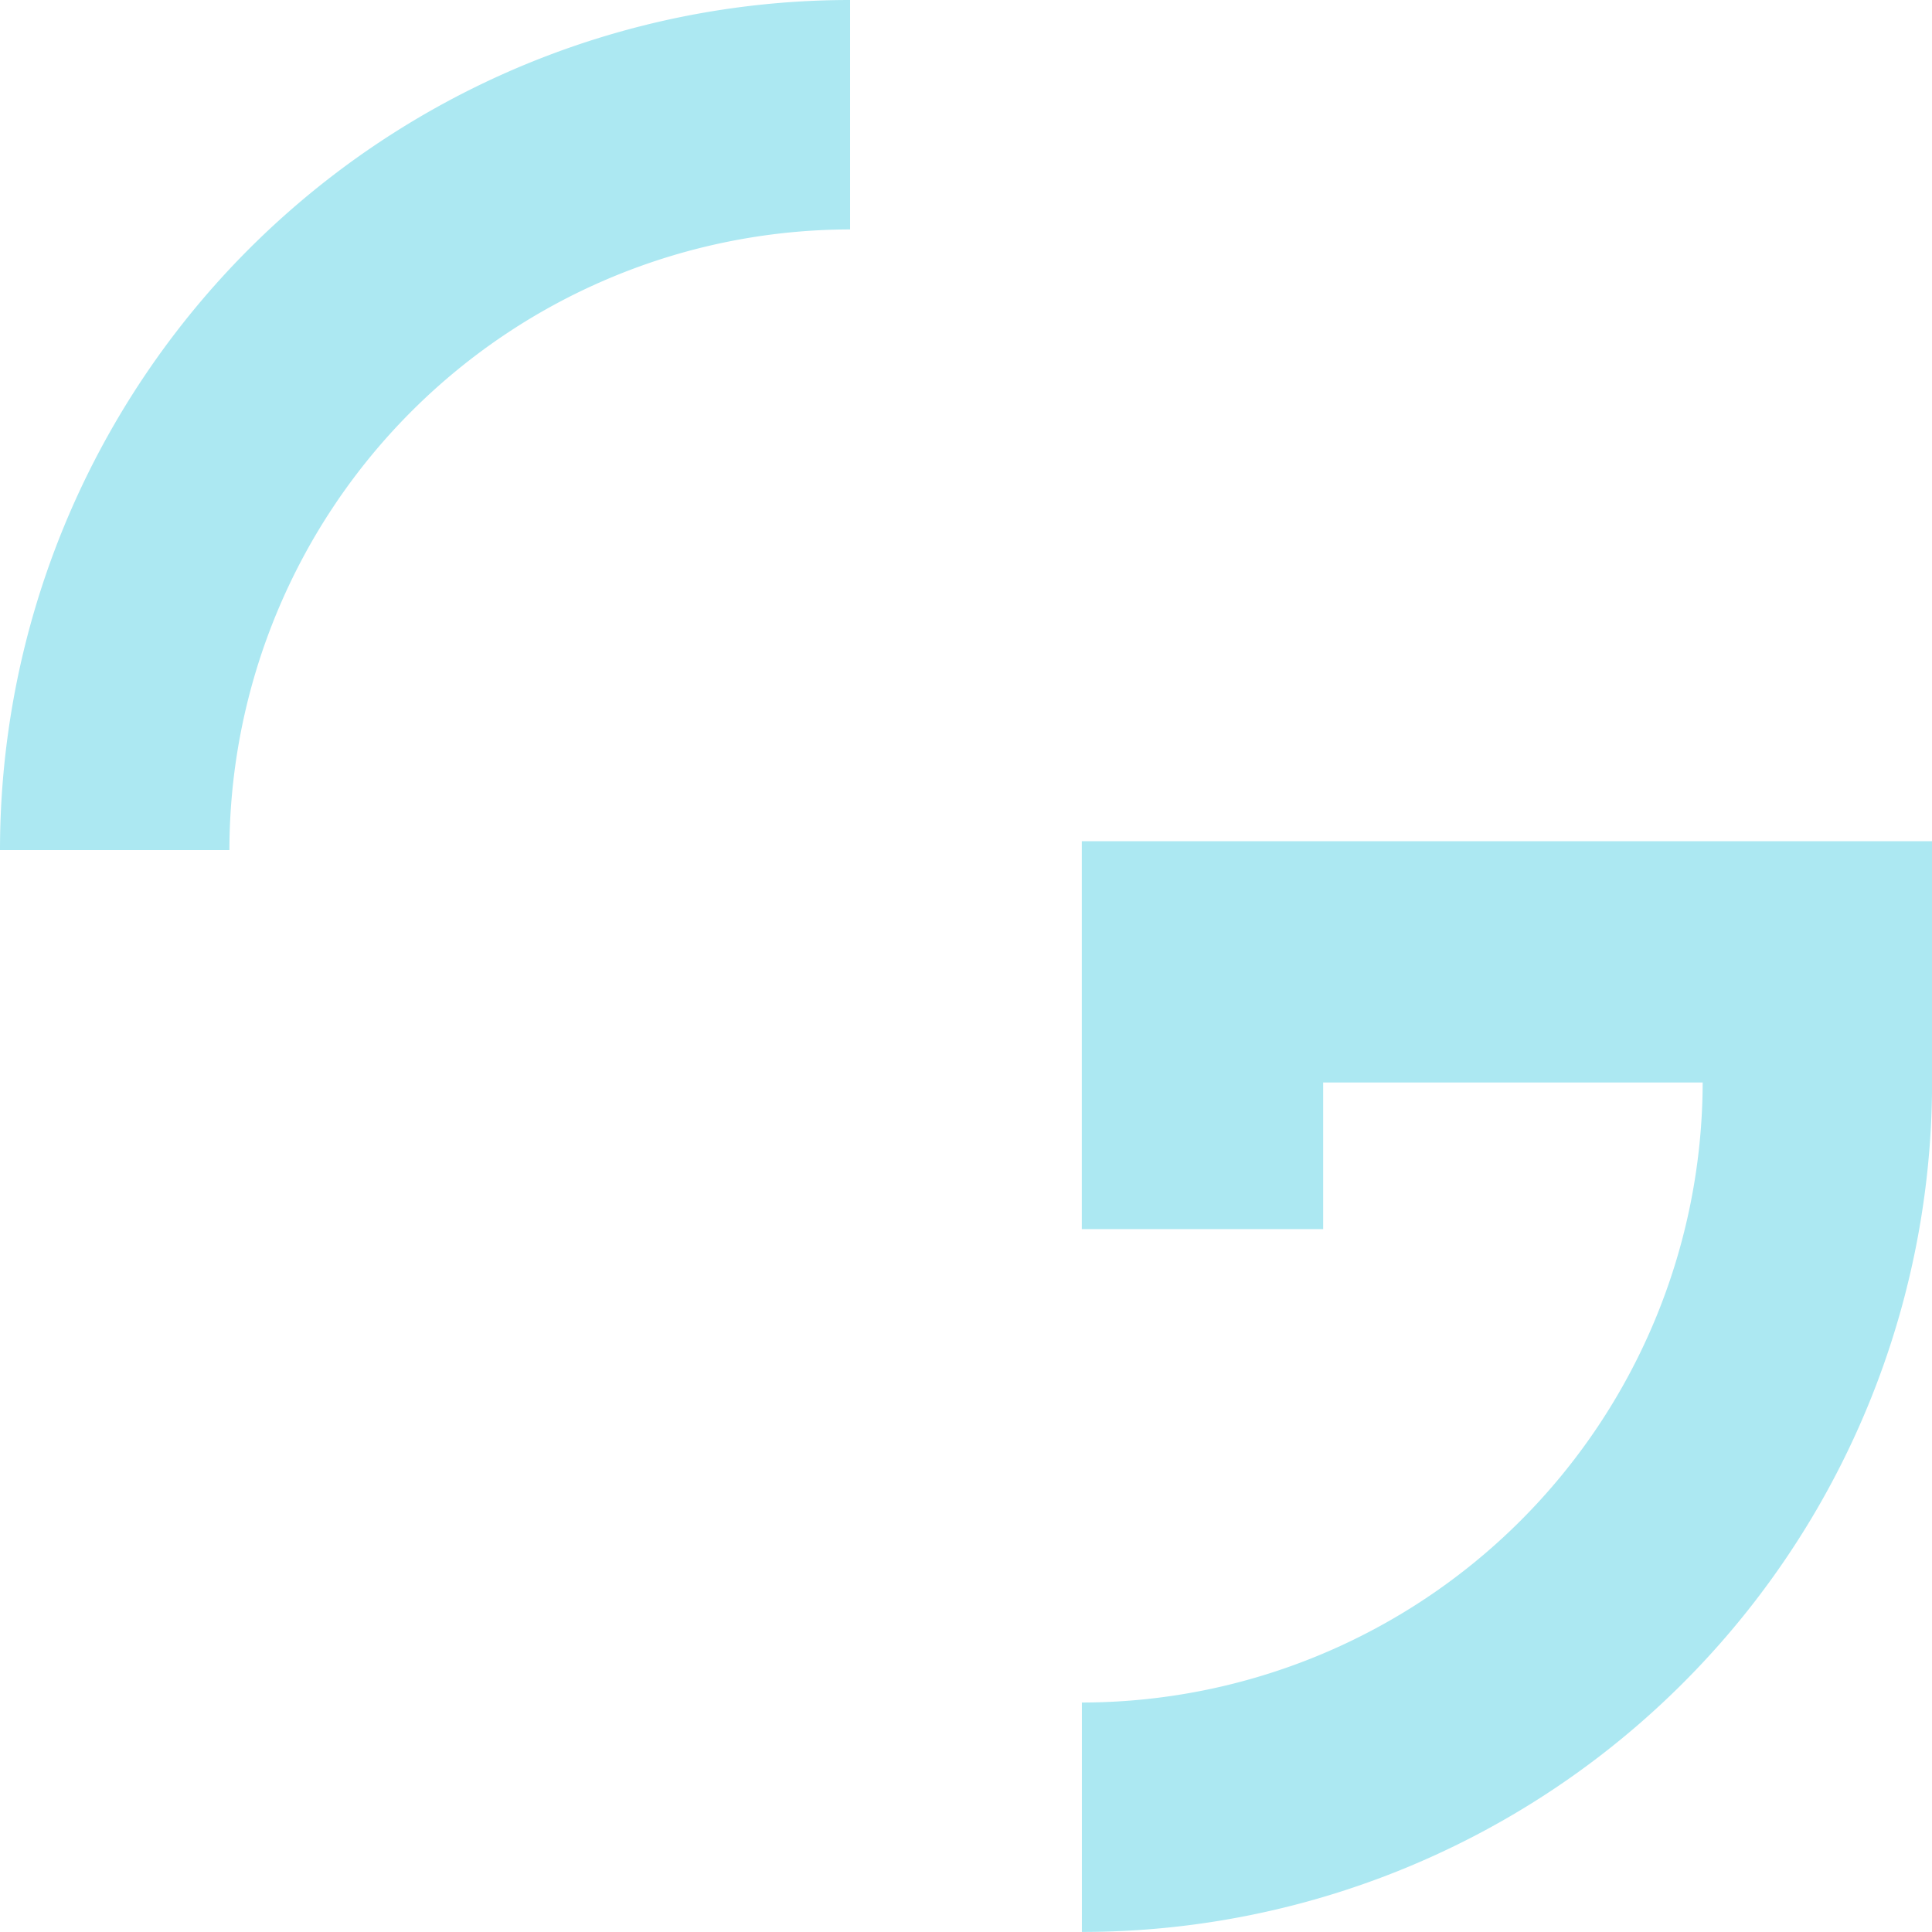 <svg xmlns="http://www.w3.org/2000/svg" width="89.597" height="89.598" viewBox="0 0 89.597 89.598"><g id="Icono_Grupo_Dimas" data-name="Icono Grupo Dimas" transform="translate(-915 -1706.201)"><g id="Grupo_64" data-name="Grupo 64" transform="translate(-8091 -4367.687)"><path id="Trazado_5" data-name="Trazado 5" d="M39.423,0A39.423,39.423,0,0,0,0,39.423H10.639A28.816,28.816,0,0,1,39.423,10.64Z" transform="translate(9006 6073.888)" fill="#ace8f2"></path><path id="Trazado_6" data-name="Trazado 6" d="M243.331,174.445v17.989h11.193v-6.8h17.6a28.815,28.815,0,0,1-28.783,28.755h-.006v10.639h.006a39.422,39.422,0,0,0,39.422-39.394h0V174.445Z" transform="translate(8812.838 5938.454)" fill="#ace8f2"></path></g></g></svg>